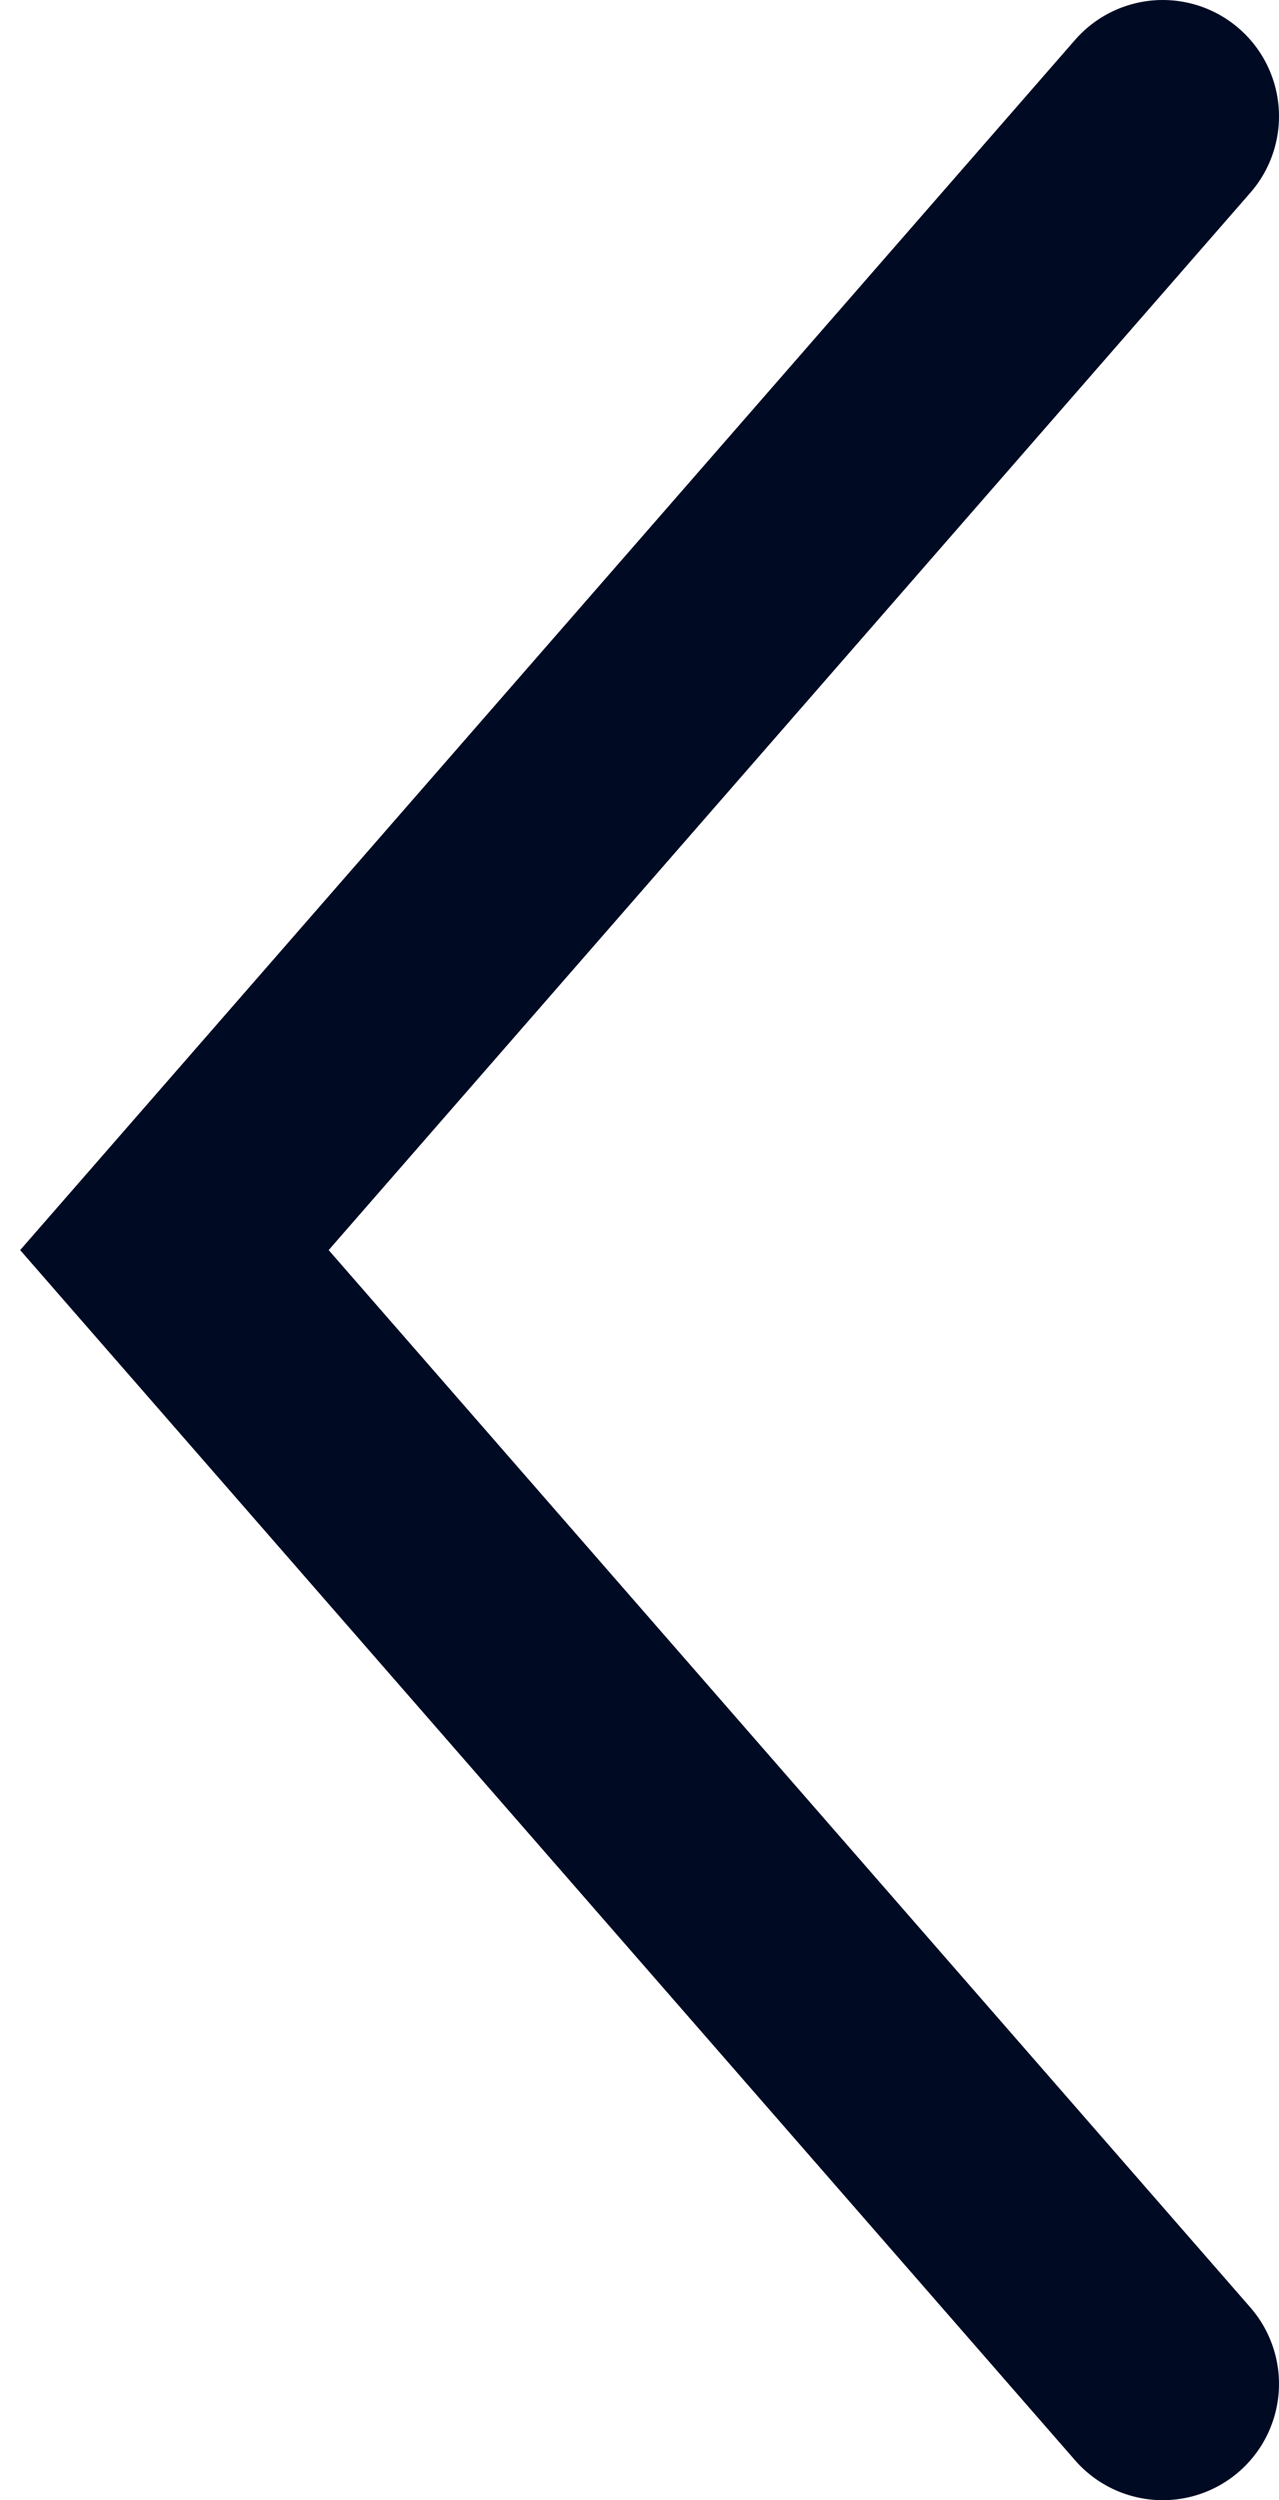<?xml version="1.0" encoding="UTF-8"?> <svg xmlns="http://www.w3.org/2000/svg" width="22" height="43" viewBox="0 0 22 43" fill="none"><path d="M20 41L3 21.5L20 2" stroke="#000A23" stroke-width="4" stroke-linecap="round"></path></svg> 